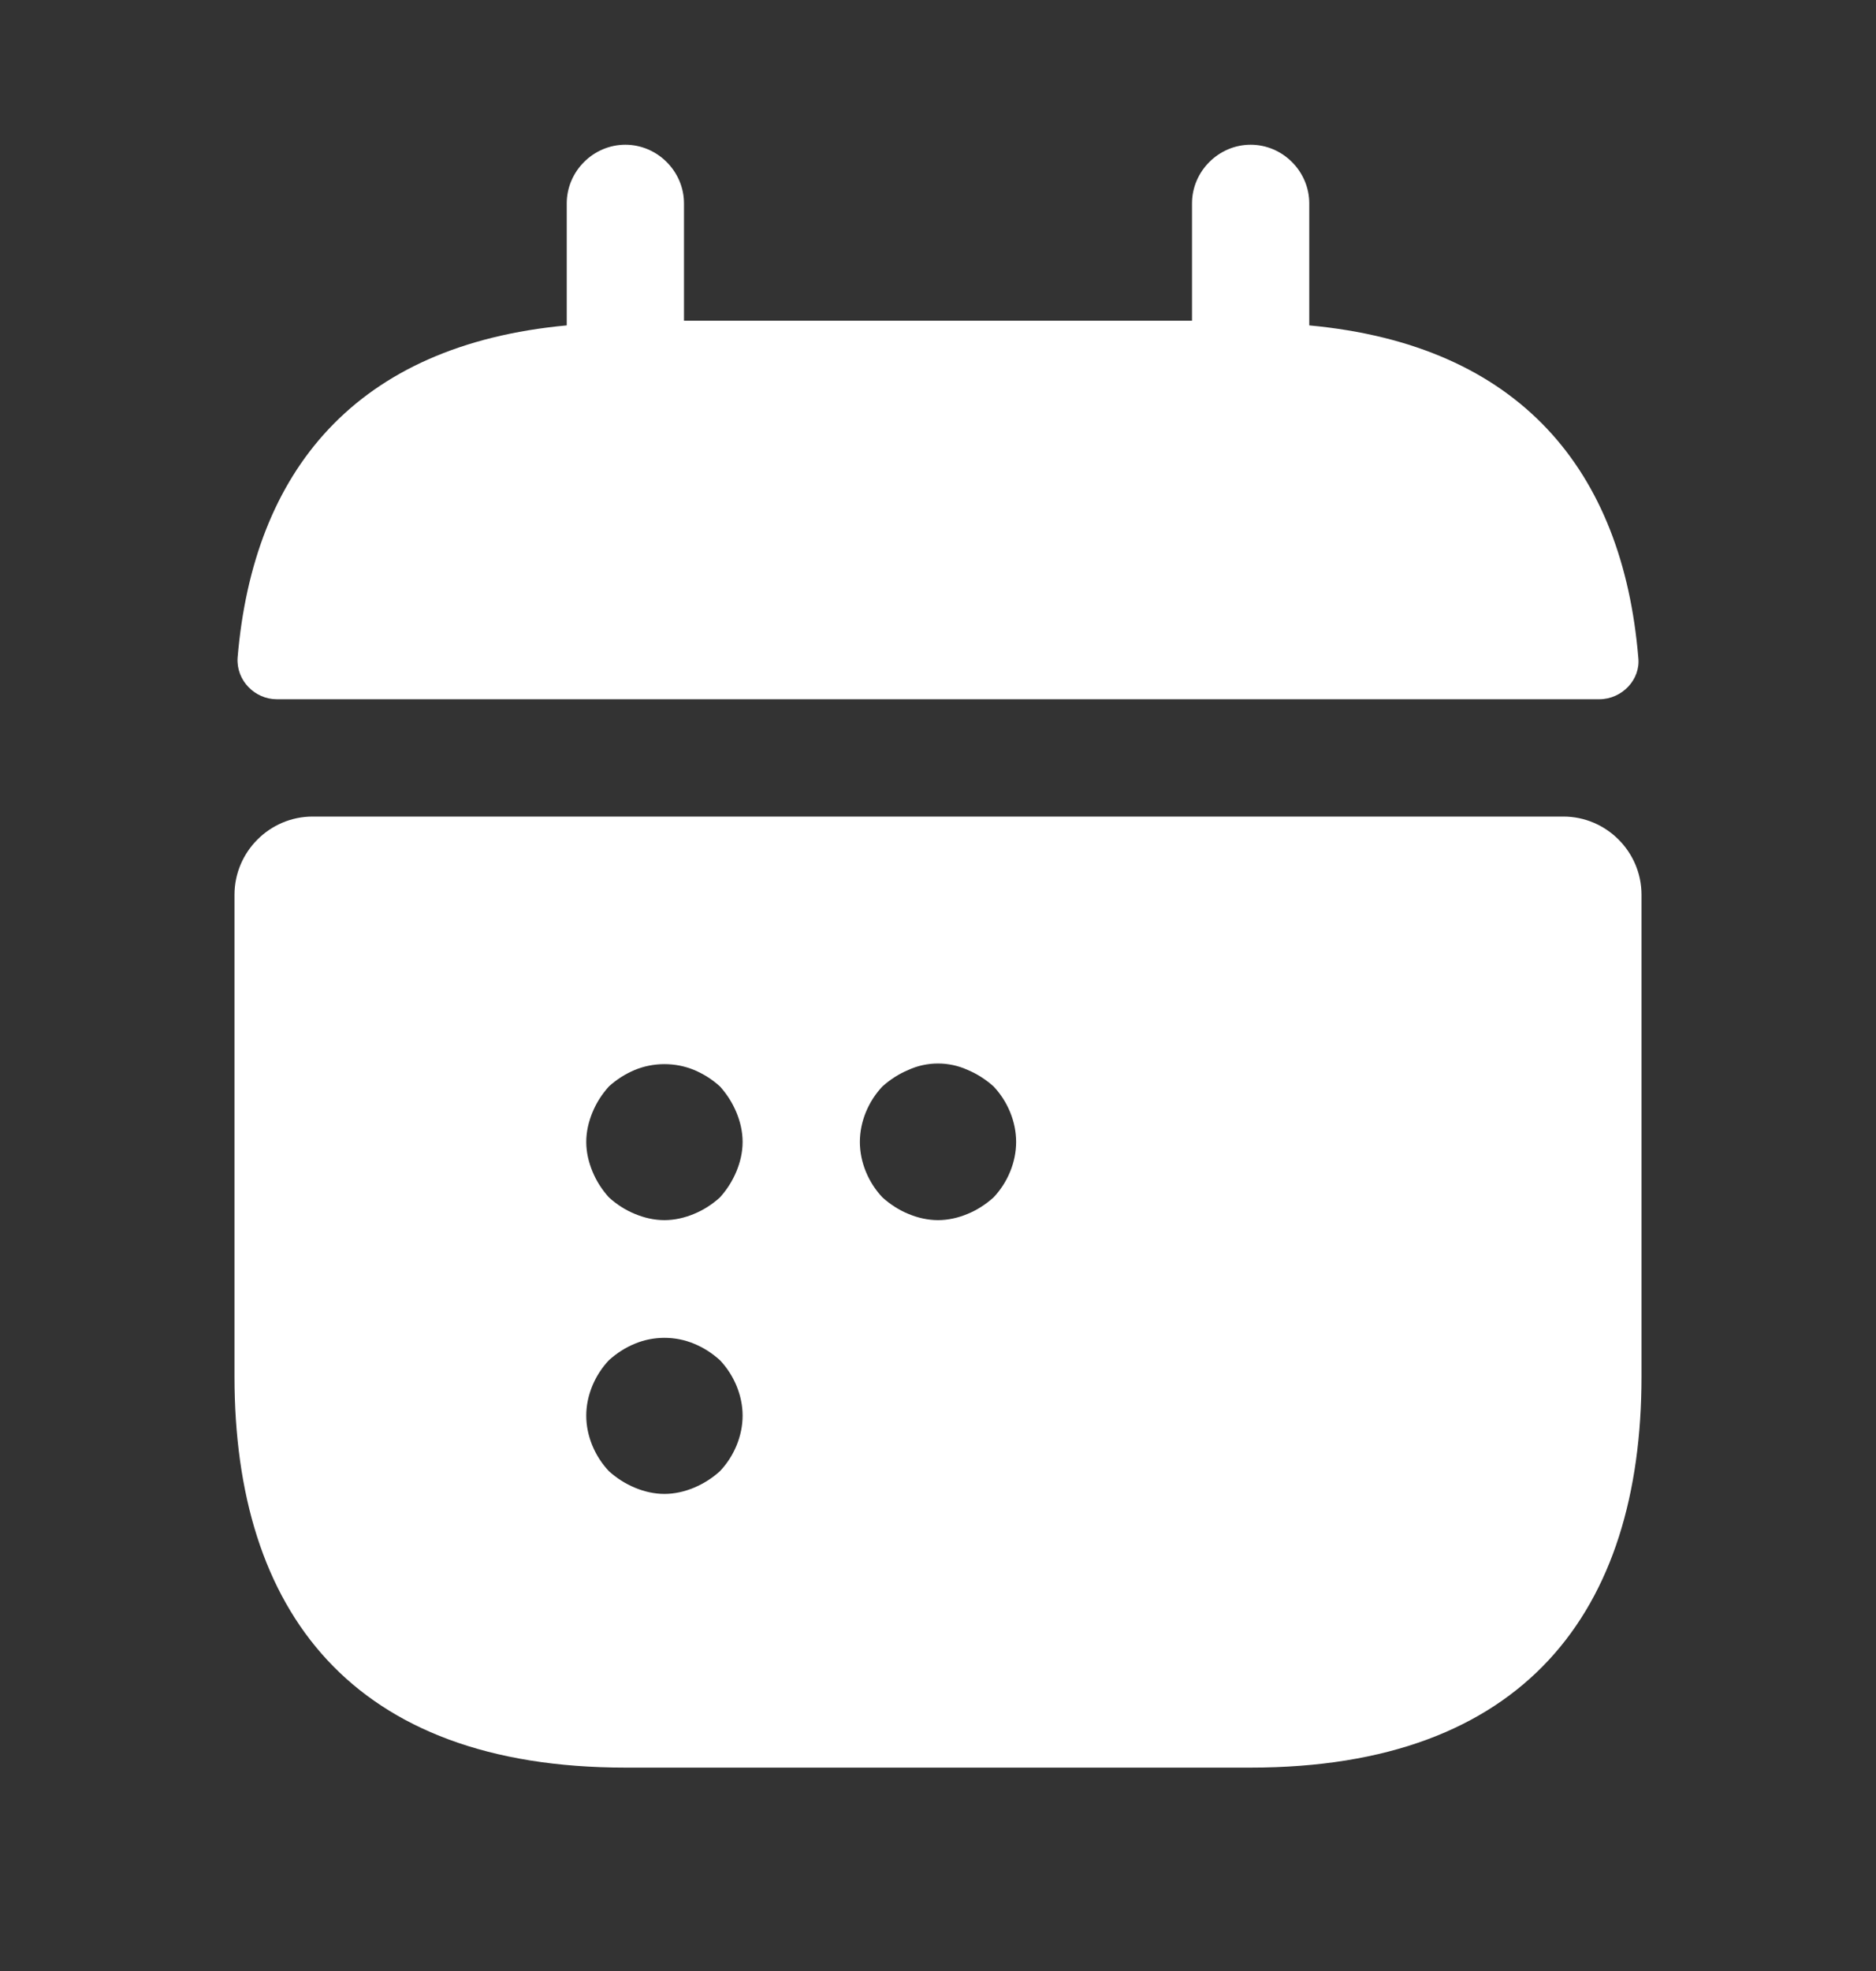 <svg width="20" height="21" viewBox="0 0 20 21" fill="none" xmlns="http://www.w3.org/2000/svg">
<rect x="0" y="0" width="20" height="21" fill="#333333" stroke="none"/>
<path d="M13.958 3.467V2.167C13.958 1.825 13.675 1.542 13.333 1.542C12.992 1.542 12.708 1.825 12.708 2.167V3.417H7.292V2.167C7.292 1.825 7.008 1.542 6.667 1.542C6.325 1.542 6.042 1.825 6.042 2.167V3.467C3.792 3.675 2.7 5.017 2.533 7.008C2.517 7.25 2.717 7.45 2.95 7.45H17.05C17.291 7.45 17.491 7.242 17.466 7.008C17.3 5.017 16.208 3.675 13.958 3.467Z" fill="white"/>
<path d="M16.667 8.7H3.333C2.875 8.7 2.5 9.075 2.5 9.533V14.667C2.5 17.167 3.75 18.833 6.667 18.833H13.333C16.25 18.833 17.5 17.167 17.5 14.667V9.533C17.5 9.075 17.125 8.7 16.667 8.7ZM7.675 15.675C7.592 15.75 7.5 15.808 7.4 15.85C7.3 15.892 7.192 15.917 7.083 15.917C6.975 15.917 6.867 15.892 6.767 15.85C6.667 15.808 6.575 15.75 6.492 15.675C6.342 15.517 6.25 15.3 6.25 15.083C6.25 14.867 6.342 14.65 6.492 14.492C6.575 14.417 6.667 14.358 6.767 14.317C6.967 14.233 7.2 14.233 7.4 14.317C7.5 14.358 7.592 14.417 7.675 14.492C7.825 14.65 7.917 14.867 7.917 15.083C7.917 15.3 7.825 15.517 7.675 15.675ZM7.85 12.483C7.808 12.583 7.75 12.675 7.675 12.758C7.592 12.833 7.5 12.892 7.4 12.933C7.3 12.975 7.192 13 7.083 13C6.975 13 6.867 12.975 6.767 12.933C6.667 12.892 6.575 12.833 6.492 12.758C6.417 12.675 6.358 12.583 6.317 12.483C6.275 12.383 6.25 12.275 6.25 12.167C6.25 12.058 6.275 11.95 6.317 11.85C6.358 11.75 6.417 11.658 6.492 11.575C6.575 11.5 6.667 11.442 6.767 11.4C6.967 11.317 7.2 11.317 7.4 11.4C7.5 11.442 7.592 11.5 7.675 11.575C7.75 11.658 7.808 11.75 7.85 11.85C7.892 11.95 7.917 12.058 7.917 12.167C7.917 12.275 7.892 12.383 7.85 12.483ZM10.592 12.758C10.508 12.833 10.417 12.892 10.317 12.933C10.217 12.975 10.108 13 10 13C9.892 13 9.783 12.975 9.683 12.933C9.583 12.892 9.492 12.833 9.408 12.758C9.258 12.6 9.167 12.383 9.167 12.167C9.167 11.95 9.258 11.733 9.408 11.575C9.492 11.5 9.583 11.442 9.683 11.4C9.883 11.308 10.117 11.308 10.317 11.4C10.417 11.442 10.508 11.5 10.592 11.575C10.742 11.733 10.833 11.95 10.833 12.167C10.833 12.383 10.742 12.6 10.592 12.758Z" fill="white"/>
</svg>
